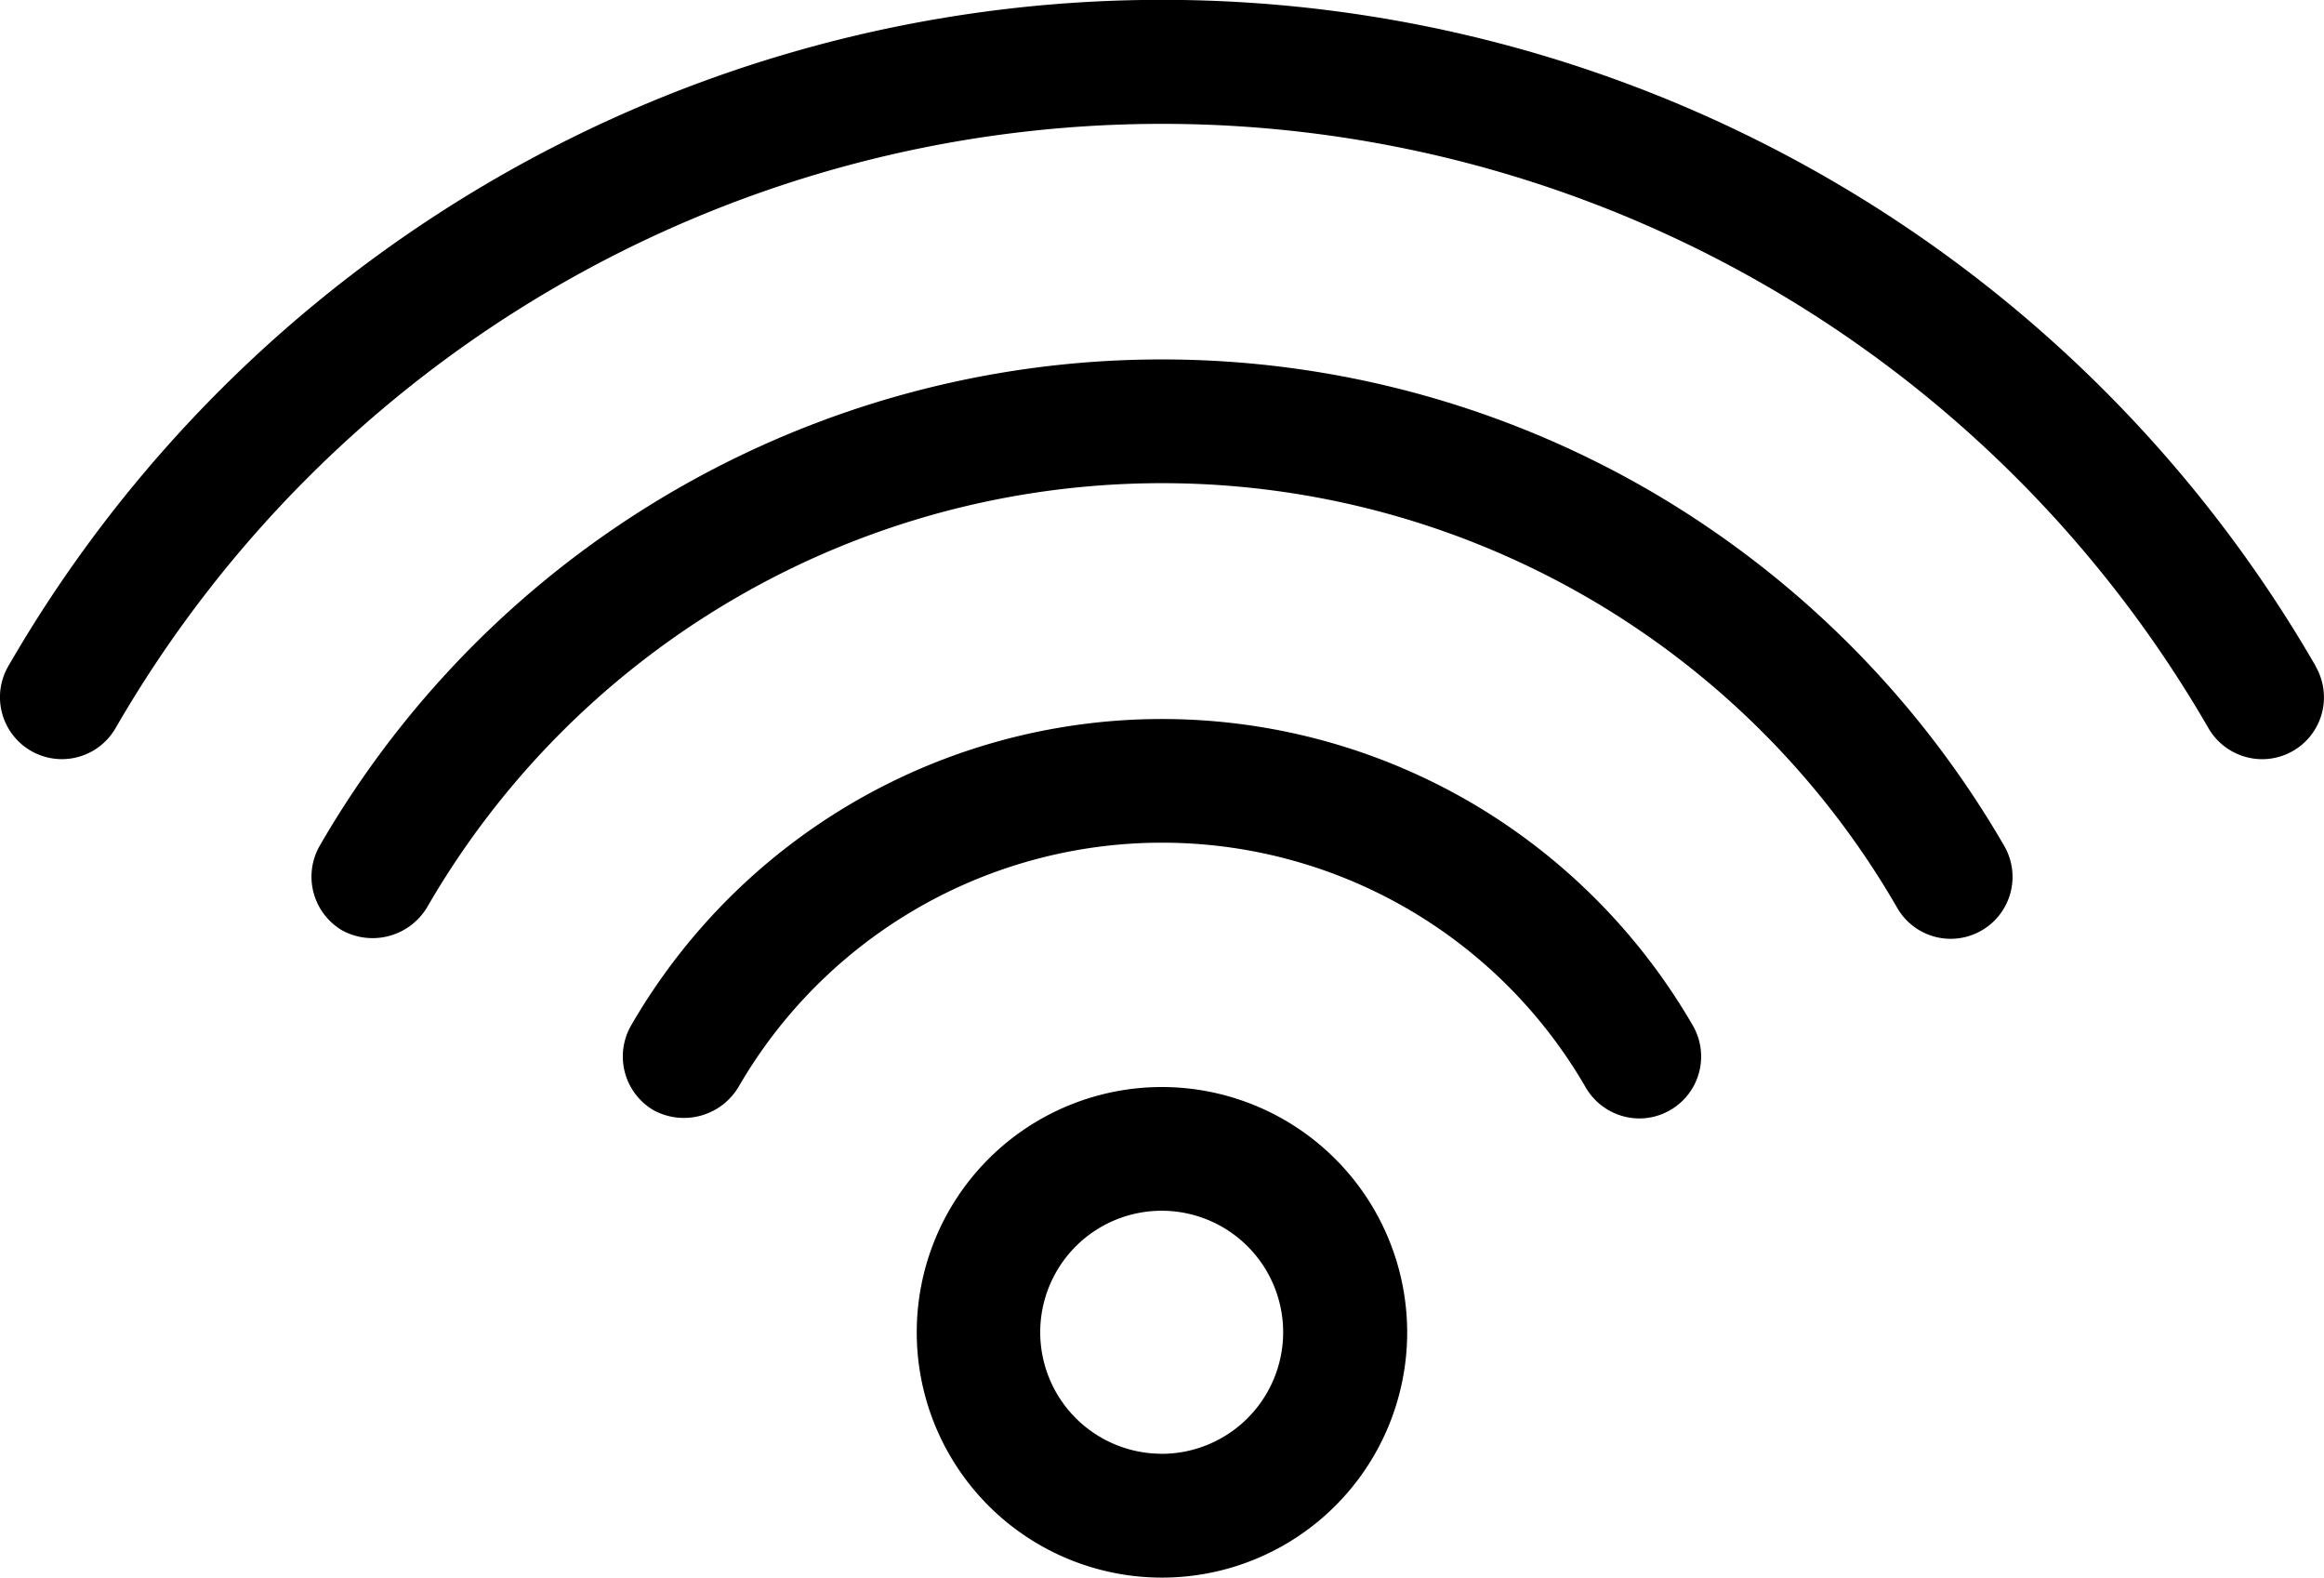 <svg id="feature_wifi" xmlns="http://www.w3.org/2000/svg" width="33.597" height="22.8" viewBox="0 0 33.597 22.8">
  <path id="Контур_41" data-name="Контур 41" d="M44.048,61.546a3.545,3.545,0,1,0,3.545,3.546A3.549,3.549,0,0,0,44.048,61.546Zm0,5.3A1.756,1.756,0,1,1,45.8,65.092,1.758,1.758,0,0,1,44.048,66.847Z" transform="translate(-27.25 -45.836)"/>
  <path id="Контур_42" data-name="Контур 42" d="M41.344,48.487a8.865,8.865,0,0,0-12.109,3.244.9.9,0,0,0,.326,1.222.92.92,0,0,0,1.223-.327,7.073,7.073,0,0,1,12.254,0,.9.9,0,0,0,.775.446.895.895,0,0,0,.773-1.342A8.9,8.9,0,0,0,41.344,48.487Z" transform="translate(-20.113 -36.908)"/>
  <path id="Контур_43" data-name="Контур 43" d="M36.387,35.264A14.06,14.06,0,0,0,17.179,40.41a.9.9,0,0,0,.327,1.222.92.92,0,0,0,1.222-.327,12.272,12.272,0,0,1,21.257,0,.891.891,0,0,0,1.221.327.894.894,0,0,0,.326-1.222A14.124,14.124,0,0,0,36.387,35.264Z" transform="translate(-12.558 -28.185)"/>
  <path id="Контур_44" data-name="Контур 44" d="M38.476,29.087a19.258,19.258,0,0,0-33.355,0,.894.894,0,1,0,1.548.9,17.469,17.469,0,0,1,30.259,0,.9.9,0,0,0,.775.446.894.894,0,0,0,.773-1.342Z" transform="translate(-5 -19.461)"/>
</svg>
